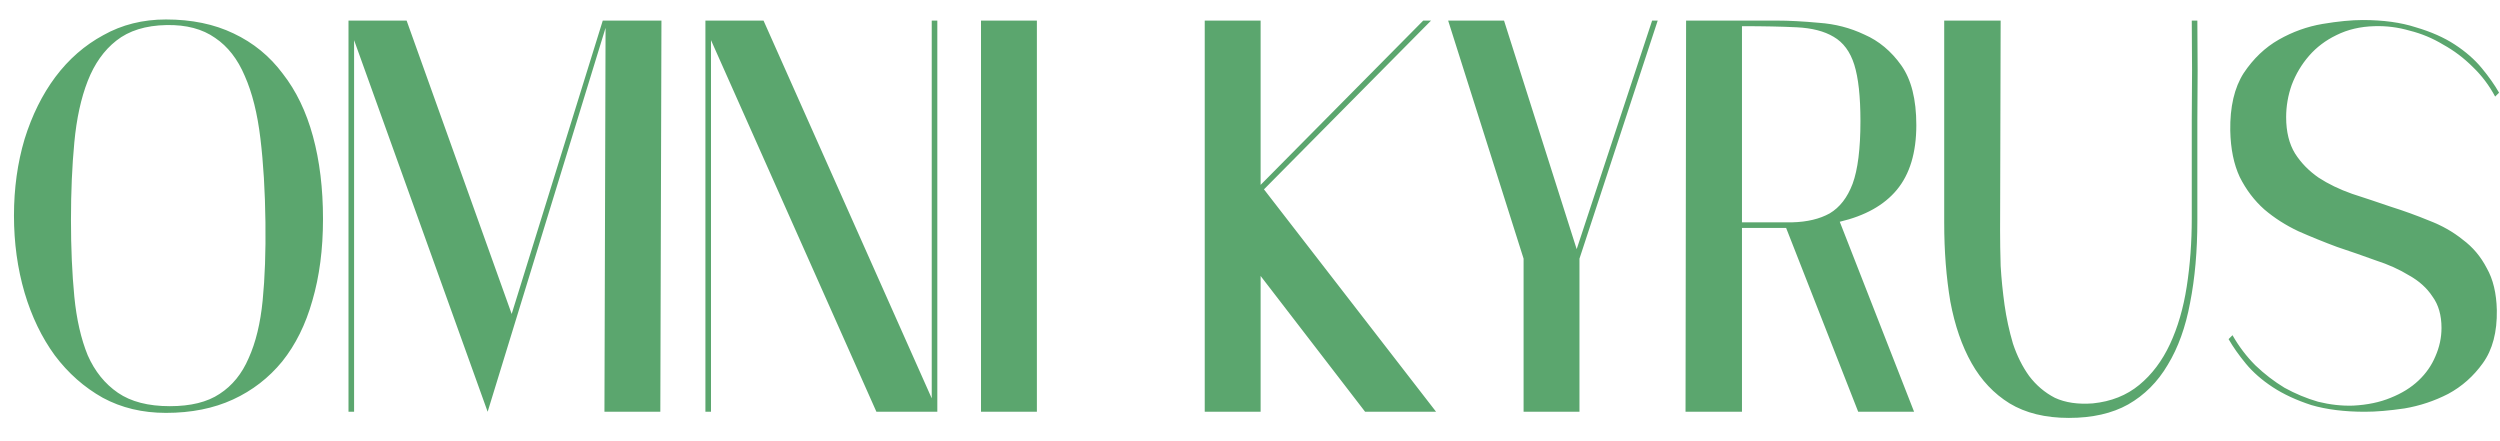<?xml version="1.0" encoding="UTF-8"?> <svg xmlns="http://www.w3.org/2000/svg" width="85" height="15" viewBox="0 0 85 15" fill="none"><path d="M5.643 14.038C4.845 14.038 4.129 13.867 3.496 13.525C2.863 13.17 2.318 12.689 1.862 12.081C1.419 11.473 1.077 10.764 0.836 9.953C0.595 9.13 0.475 8.256 0.475 7.331C0.475 6.406 0.595 5.539 0.836 4.728C1.089 3.917 1.438 3.214 1.881 2.619C2.337 2.011 2.882 1.536 3.515 1.194C4.148 0.839 4.858 0.662 5.643 0.662C6.517 0.662 7.283 0.82 7.942 1.137C8.613 1.454 9.171 1.91 9.614 2.505C10.07 3.088 10.412 3.797 10.64 4.633C10.868 5.469 10.982 6.406 10.982 7.445C10.982 8.471 10.862 9.396 10.621 10.219C10.393 11.03 10.051 11.72 9.595 12.29C9.139 12.847 8.582 13.278 7.923 13.582C7.264 13.886 6.504 14.038 5.643 14.038ZM5.776 13.81C6.485 13.81 7.049 13.671 7.467 13.392C7.898 13.113 8.227 12.708 8.455 12.176C8.696 11.644 8.854 10.992 8.93 10.219C9.006 9.446 9.038 8.56 9.025 7.559C9.012 6.495 8.955 5.545 8.854 4.709C8.753 3.86 8.575 3.151 8.322 2.581C8.081 2.011 7.746 1.58 7.315 1.289C6.884 0.985 6.333 0.839 5.662 0.852C4.953 0.865 4.383 1.042 3.952 1.384C3.534 1.713 3.211 2.169 2.983 2.752C2.755 3.335 2.603 4.031 2.527 4.842C2.451 5.64 2.413 6.52 2.413 7.483C2.413 8.433 2.451 9.301 2.527 10.086C2.603 10.859 2.755 11.524 2.983 12.081C3.224 12.626 3.566 13.05 4.009 13.354C4.452 13.658 5.041 13.81 5.776 13.81ZM20.589 0.947L16.58 14L12.039 1.365V14H11.849V0.7H13.825L17.397 10.675L20.494 0.7H22.489L22.451 14H20.551L20.589 0.947ZM29.798 14L24.174 1.365V14H23.984V0.7H25.96L31.679 13.544V0.7H31.869V14H29.798ZM33.354 14V0.7H35.254V14H33.354ZM40.961 14V0.7H42.861V6.286L48.39 0.7H48.656L42.975 6.438L48.827 14H46.414L42.861 9.383V14H40.961ZM53.607 8.471L56.172 0.7H56.362L53.702 8.794V14H51.802V8.794L49.237 0.7H51.137L53.607 8.471ZM57.327 0.7H60.405C60.823 0.7 61.304 0.725 61.849 0.776C62.394 0.814 62.907 0.947 63.388 1.175C63.882 1.39 64.3 1.739 64.642 2.22C64.984 2.701 65.155 3.379 65.155 4.253C65.155 5.19 64.933 5.925 64.49 6.457C64.059 6.976 63.413 7.337 62.552 7.54L65.079 14H63.179L60.728 7.749H59.227V14H57.308L57.327 0.7ZM59.227 7.559C59.873 7.559 60.443 7.559 60.937 7.559C61.444 7.546 61.868 7.445 62.21 7.255C62.552 7.052 62.812 6.717 62.989 6.248C63.166 5.767 63.255 5.057 63.255 4.12C63.255 3.284 63.185 2.644 63.046 2.201C62.907 1.758 62.672 1.441 62.343 1.251C62.026 1.061 61.608 0.953 61.089 0.928C60.582 0.903 59.962 0.89 59.227 0.89V7.559ZM68.003 7.844C68.003 8.199 68.009 8.598 68.022 9.041C68.047 9.472 68.092 9.915 68.155 10.371C68.218 10.814 68.313 11.251 68.44 11.682C68.579 12.1 68.763 12.467 68.991 12.784C69.232 13.101 69.523 13.348 69.865 13.525C70.22 13.69 70.65 13.753 71.157 13.715C71.778 13.652 72.303 13.443 72.734 13.088C73.165 12.733 73.513 12.271 73.779 11.701C74.045 11.131 74.235 10.479 74.349 9.744C74.463 9.009 74.52 8.237 74.52 7.426C74.52 6.299 74.52 5.178 74.52 4.063C74.533 2.948 74.533 1.827 74.52 0.7H74.71C74.723 1.84 74.723 2.974 74.71 4.101C74.71 5.228 74.71 6.362 74.71 7.502C74.71 8.528 74.628 9.459 74.463 10.295C74.311 11.118 74.058 11.821 73.703 12.404C73.361 12.987 72.911 13.436 72.354 13.753C71.809 14.057 71.138 14.209 70.34 14.209C69.542 14.209 68.871 14.044 68.326 13.715C67.794 13.386 67.363 12.93 67.034 12.347C66.705 11.764 66.464 11.068 66.312 10.257C66.173 9.434 66.103 8.541 66.103 7.578V0.7H68.022L68.003 7.844ZM80.731 0.89C80.25 0.903 79.819 1.004 79.439 1.194C79.072 1.371 78.761 1.606 78.508 1.897C78.255 2.188 78.058 2.518 77.919 2.885C77.793 3.24 77.729 3.607 77.729 3.987C77.729 4.481 77.831 4.893 78.033 5.222C78.236 5.539 78.502 5.811 78.831 6.039C79.16 6.254 79.54 6.438 79.971 6.59C80.402 6.729 80.839 6.875 81.282 7.027C81.725 7.166 82.162 7.325 82.593 7.502C83.024 7.667 83.404 7.882 83.733 8.148C84.075 8.401 84.347 8.724 84.55 9.117C84.766 9.497 84.879 9.972 84.892 10.542C84.905 11.289 84.746 11.891 84.417 12.347C84.1 12.79 83.708 13.139 83.239 13.392C82.77 13.633 82.276 13.797 81.757 13.886C81.238 13.962 80.788 14 80.408 14C79.712 14 79.103 13.924 78.584 13.772C78.078 13.607 77.641 13.405 77.273 13.164C76.906 12.923 76.602 12.657 76.361 12.366C76.121 12.075 75.924 11.796 75.772 11.53L75.905 11.397C76.121 11.777 76.38 12.119 76.684 12.423C76.988 12.714 77.317 12.968 77.672 13.183C78.04 13.386 78.419 13.544 78.812 13.658C79.218 13.759 79.617 13.804 80.009 13.791C80.49 13.766 80.915 13.677 81.282 13.525C81.662 13.373 81.979 13.177 82.232 12.936C82.486 12.695 82.675 12.423 82.802 12.119C82.942 11.802 83.011 11.479 83.011 11.15C83.011 10.719 82.91 10.365 82.707 10.086C82.517 9.795 82.251 9.554 81.909 9.364C81.58 9.161 81.2 8.99 80.769 8.851C80.351 8.699 79.914 8.547 79.458 8.395C79.015 8.23 78.578 8.053 78.147 7.863C77.716 7.66 77.33 7.413 76.988 7.122C76.646 6.818 76.368 6.451 76.152 6.02C75.95 5.589 75.842 5.064 75.829 4.443C75.817 3.632 75.969 2.98 76.285 2.486C76.615 1.992 77.013 1.612 77.482 1.346C77.951 1.08 78.445 0.903 78.964 0.814C79.496 0.725 79.952 0.681 80.332 0.681C81.029 0.681 81.63 0.763 82.137 0.928C82.656 1.08 83.1 1.276 83.467 1.517C83.835 1.758 84.138 2.024 84.379 2.315C84.62 2.606 84.816 2.885 84.968 3.151L84.835 3.284C84.632 2.904 84.379 2.568 84.075 2.277C83.771 1.973 83.436 1.72 83.068 1.517C82.713 1.302 82.334 1.143 81.928 1.042C81.535 0.928 81.136 0.877 80.731 0.89Z" fill="#5BA66E"></path></svg> 